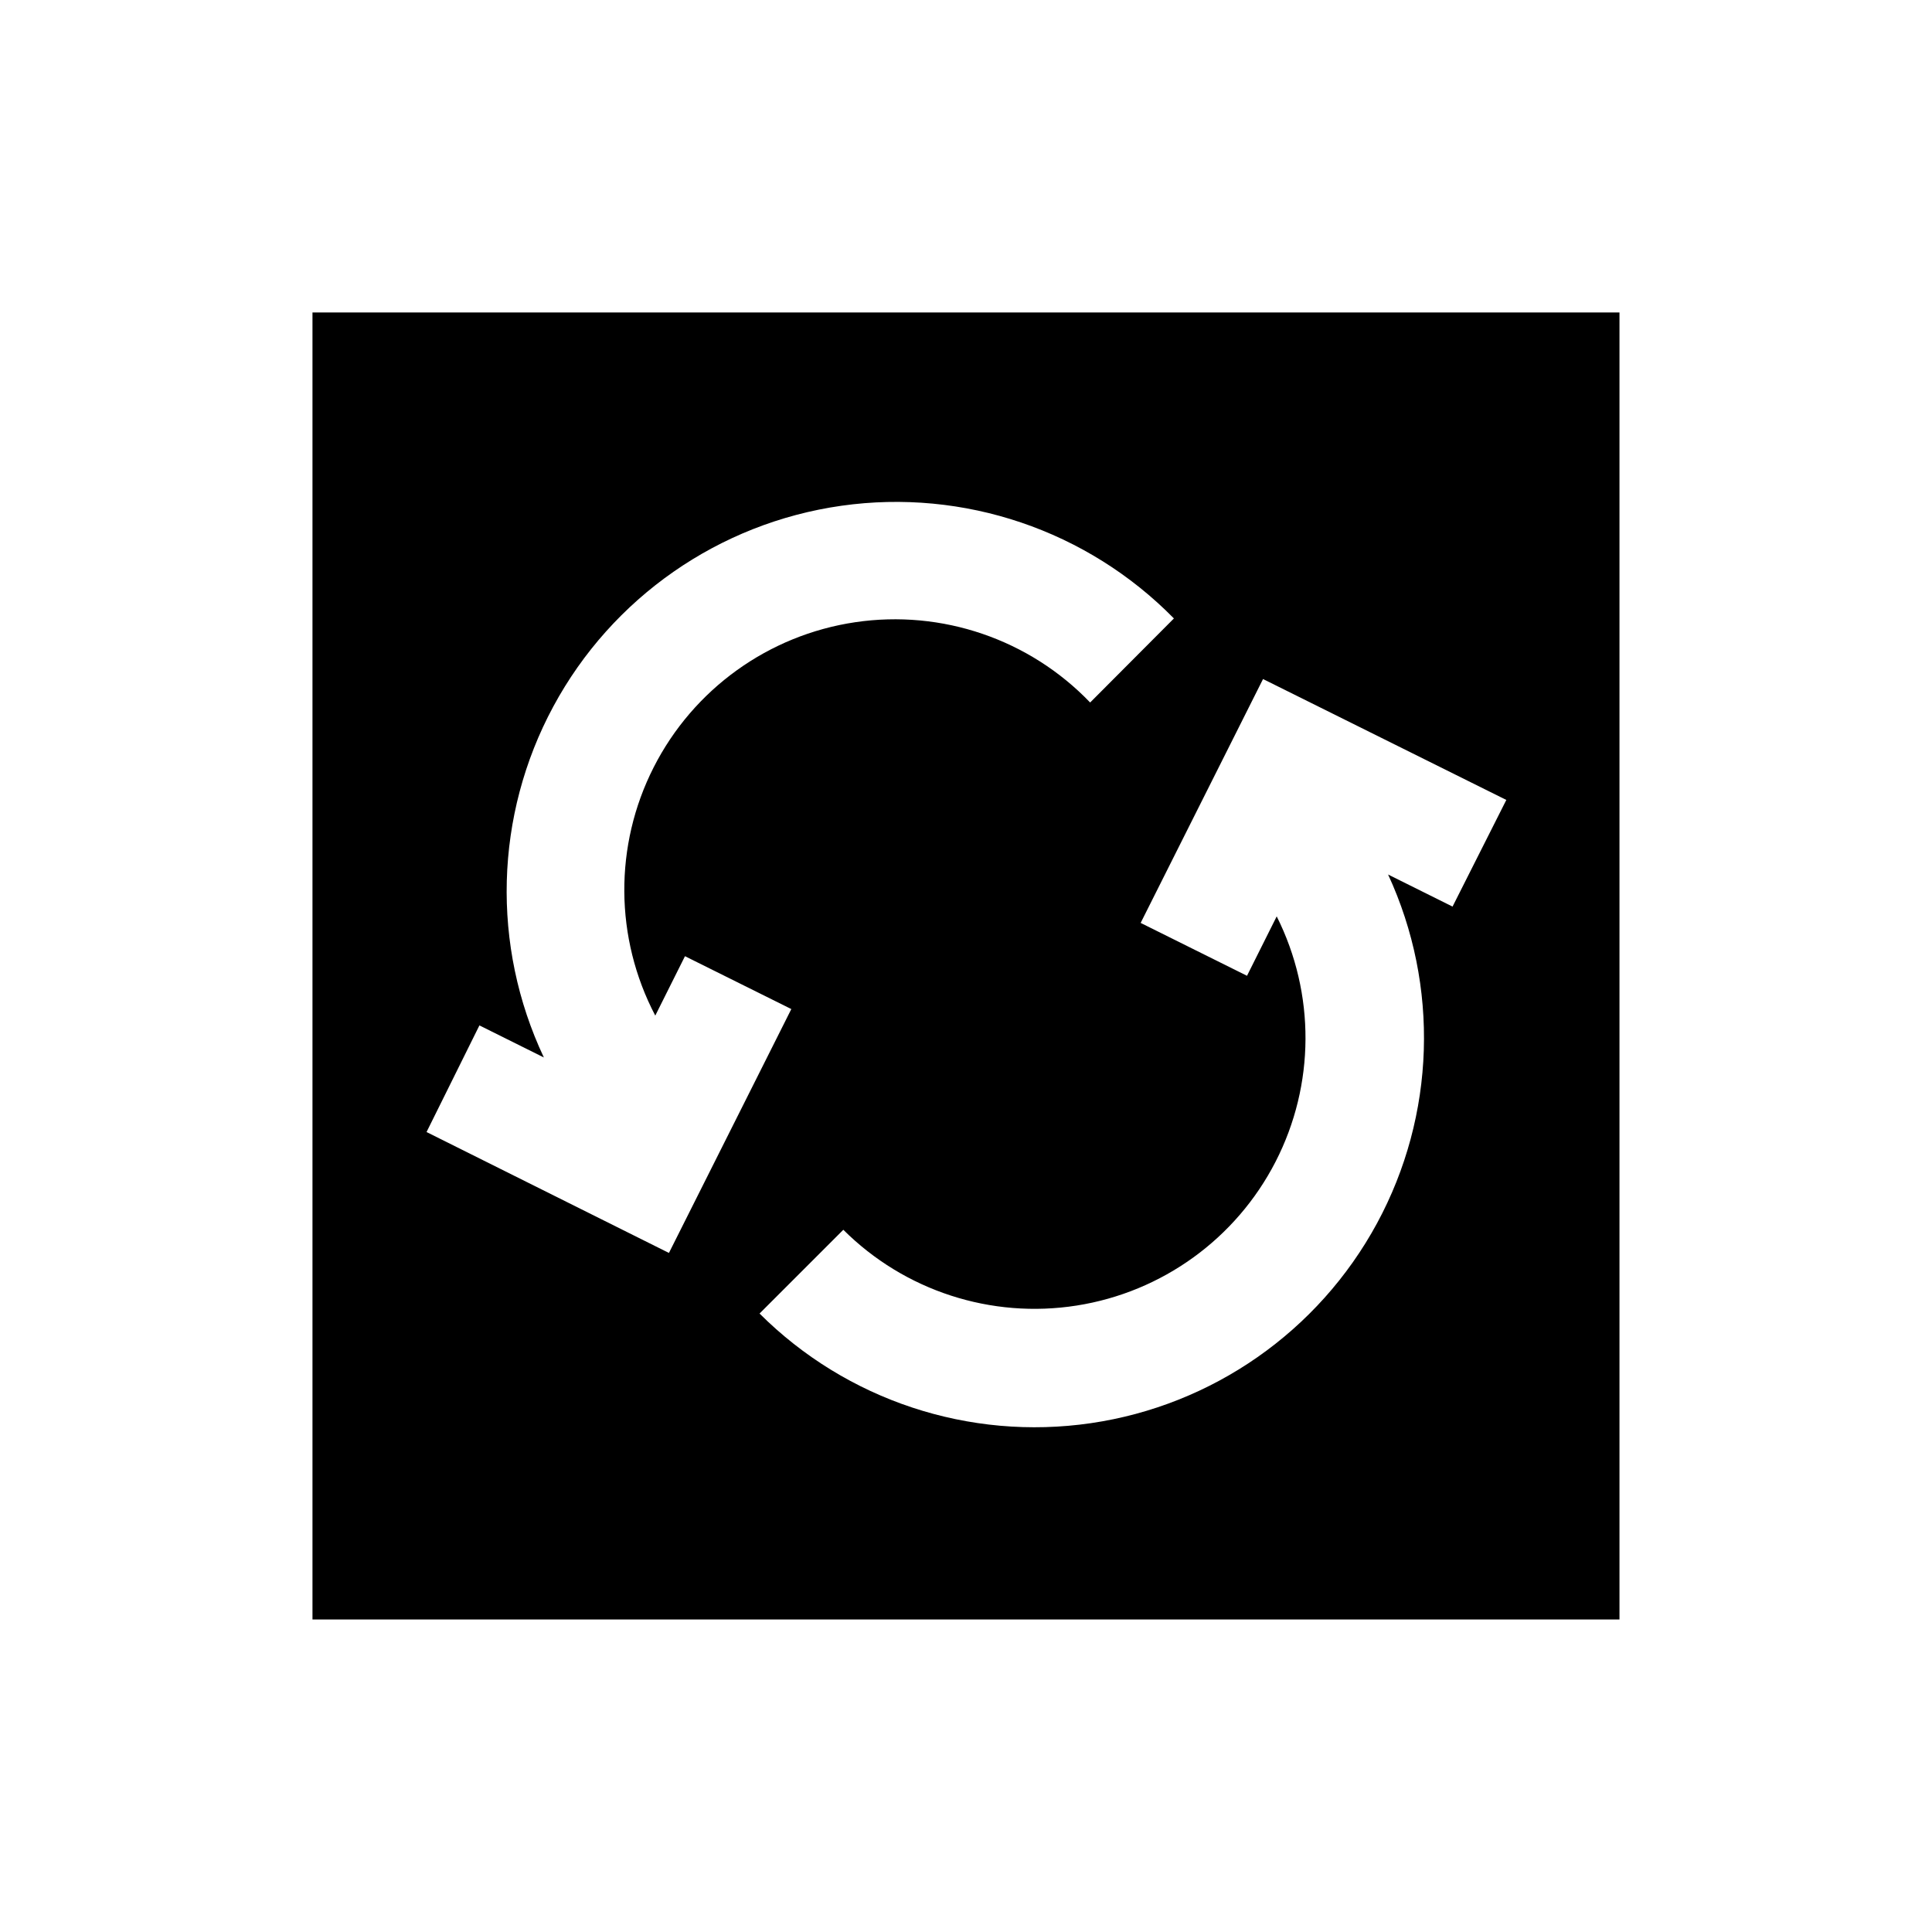 <?xml version="1.0" encoding="UTF-8"?>
<!-- Uploaded to: SVG Find, www.svgrepo.com, Generator: SVG Find Mixer Tools -->
<svg fill="#000000" width="800px" height="800px" version="1.1" viewBox="144 144 512 512" xmlns="http://www.w3.org/2000/svg">
 <path d="m226.81 226.81v346.37h346.37v-346.37zm30.23 217.19 14.012-28.258 17.082 8.5v0.004c-13.984-29.645-13.055-64.168 2.5-93.016 15.555-28.848 43.891-48.594 76.34-53.199 32.453-4.602 65.16 6.481 88.125 29.863l-22.199 22.277c-16.082-16.758-39.289-24.688-62.266-21.277-22.977 3.41-42.879 17.738-53.402 38.449-10.527 20.707-10.367 45.23 0.422 65.801l7.871-15.742 28.184 14.012-32.434 64.629zm271.9-59.746-17.082-8.5c13.656 29.551 12.562 63.816-2.941 92.441-15.508 28.621-43.613 48.254-75.824 52.961-32.211 4.703-64.758-6.062-87.805-29.055l22.199-22.199c16.227 16.184 39.207 23.645 61.848 20.082 22.641-3.562 42.219-17.719 52.695-38.105 10.477-20.383 10.59-44.543 0.309-65.027l-7.871 15.742-28.184-14.012 32.434-64.629 64.473 32.039z"/>
</svg>
